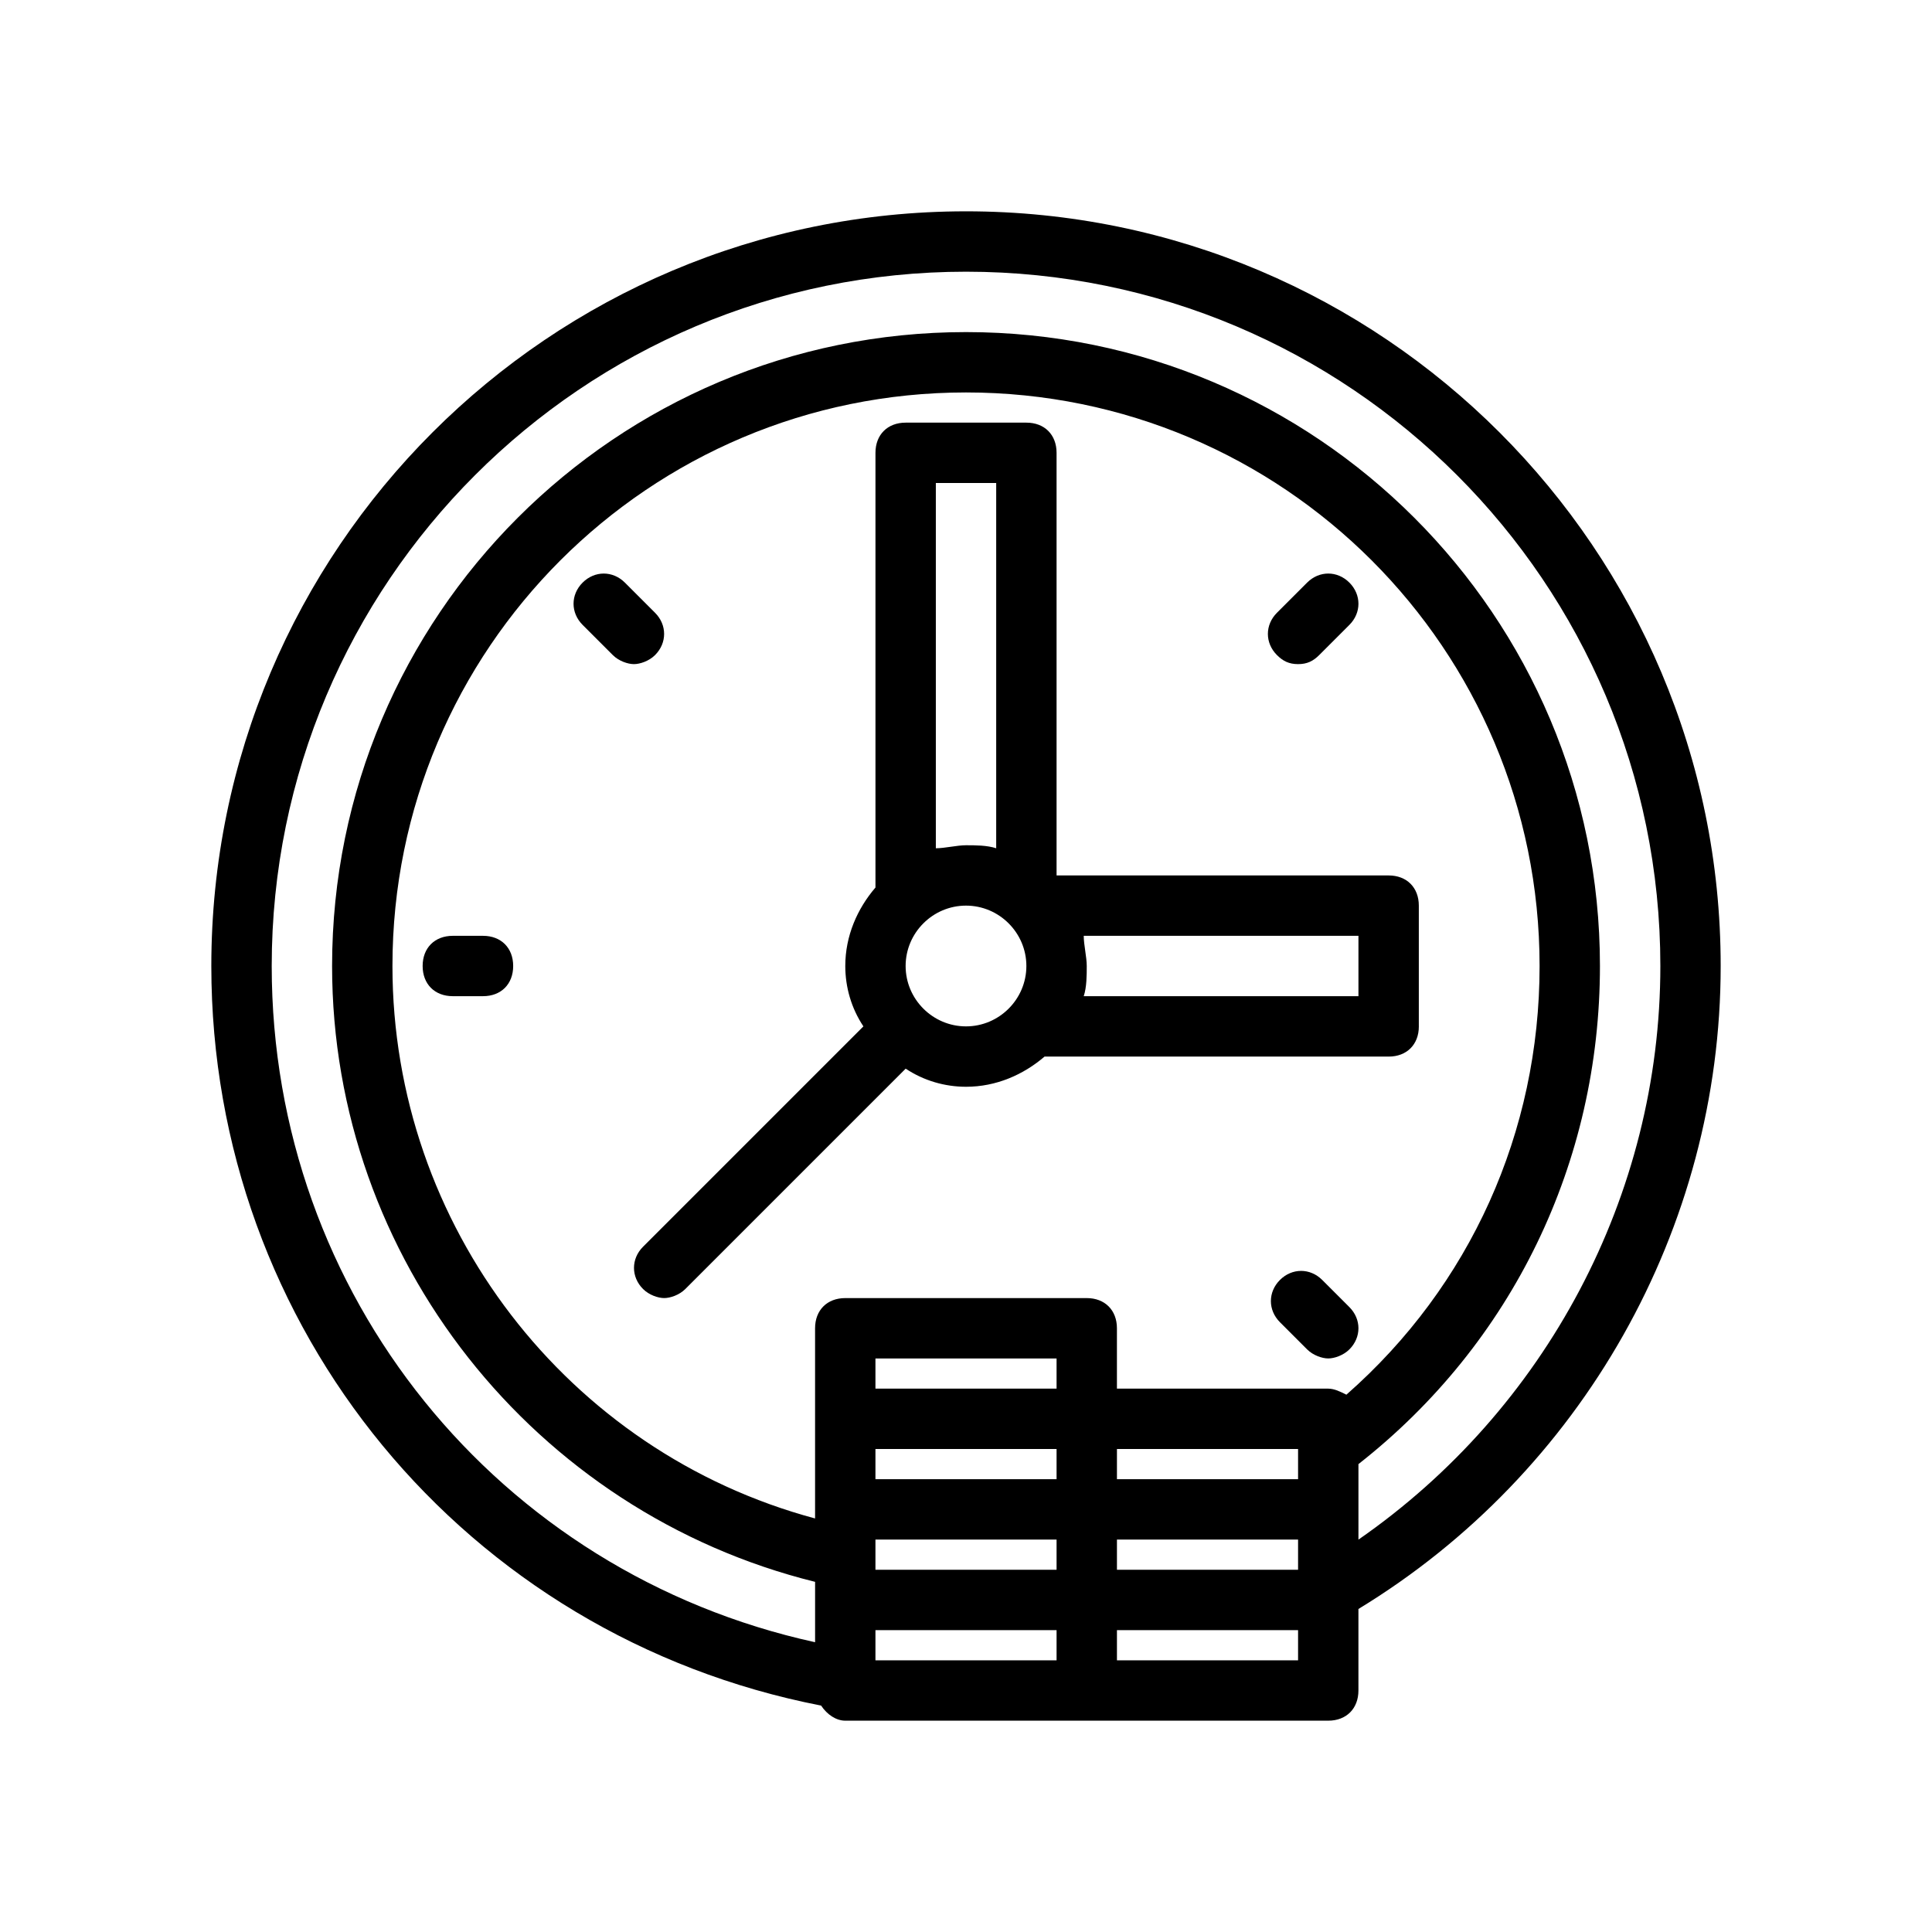 <?xml version="1.0" encoding="UTF-8"?> <svg xmlns="http://www.w3.org/2000/svg" fill="#000000" width="100pt" height="100pt" version="1.1" viewBox="0 0 100 100"><g><path d="m73.438 53.125v-6.25c0-0.938-0.625-1.562-1.562-1.562h-17.188v-21.875c0-0.938-0.625-1.562-1.562-1.562h-6.25c-0.938 0-1.562 0.625-1.562 1.562v22.5c-0.938 1.094-1.562 2.5-1.562 4.062 0 1.094 0.312 2.188 0.938 3.125l-11.406 11.406c-0.625 0.625-0.625 1.562 0 2.188 0.312 0.312 0.781 0.469 1.094 0.469s0.781-0.156 1.094-0.469l11.406-11.406c0.938 0.625 2.031 0.938 3.125 0.938 1.562 0 2.969-0.625 4.062-1.562h17.812c0.938 0 1.562-0.625 1.562-1.562zm-21.875-28.125v18.906c-0.469-0.156-1.094-0.156-1.562-0.156s-1.094 0.156-1.562 0.156v-18.906zm-4.688 25c0-1.719 1.406-3.125 3.125-3.125s3.125 1.406 3.125 3.125-1.406 3.125-3.125 3.125-3.125-1.406-3.125-3.125zm23.438 1.562h-14.219c0.156-0.469 0.156-1.094 0.156-1.562s-0.156-1.094-0.156-1.562h14.219z"></path><path d="m67.188 34.375c0.469 0 0.781-0.156 1.094-0.469l1.562-1.562c0.625-0.625 0.625-1.562 0-2.188s-1.562-0.625-2.188 0l-1.562 1.562c-0.625 0.625-0.625 1.562 0 2.188 0.312 0.312 0.625 0.469 1.094 0.469z"></path><path d="m33.906 33.906c0.625-0.625 0.625-1.562 0-2.188l-1.562-1.562c-0.625-0.625-1.562-0.625-2.188 0s-0.625 1.562 0 2.188l1.562 1.562c0.312 0.312 0.781 0.469 1.094 0.469s0.781-0.156 1.094-0.469z"></path><path d="m25 48.438h-1.562c-0.938 0-1.562 0.625-1.562 1.562s0.625 1.562 1.562 1.562h1.562c0.938 0 1.562-0.625 1.562-1.562s-0.625-1.562-1.562-1.562z"></path><path d="m68.438 66.25c-0.625-0.625-1.562-0.625-2.188 0s-0.625 1.562 0 2.188l1.406 1.406c0.312 0.312 0.781 0.469 1.094 0.469s0.781-0.156 1.094-0.469c0.625-0.625 0.625-1.562 0-2.188z"></path><path d="m50 10.938c-21.562 0-39.062 17.5-39.062 39.062 0 18.75 13.125 34.688 31.562 38.281 0.312 0.469 0.781 0.781 1.25 0.781h25c0.938 0 1.562-0.625 1.562-1.562v-4.219c11.562-7.031 18.75-19.688 18.75-33.281 0-21.562-17.5-39.062-39.062-39.062zm17.188 65.625h-9.375v-1.562h9.375zm-21.875-1.562h9.375v1.562h-9.375zm9.375-3.125h-9.375v-1.562h9.375zm-9.375 7.812h9.375v1.562h-9.375zm12.5 0h9.375v1.562h-9.375zm11.875-7.5c-0.312-0.156-0.625-0.312-0.938-0.312h-10.938v-3.125c0-0.938-0.625-1.562-1.562-1.562h-12.5c-0.938 0-1.562 0.625-1.562 1.562v9.844c-12.812-3.438-21.875-15.156-21.875-28.594 0-16.406 13.281-29.688 29.688-29.688s29.688 13.281 29.688 29.688c0 8.594-3.594 16.562-10 22.188zm-24.375 12.188h9.375v1.562h-9.375zm21.875 1.562h-9.375v-1.562h9.375zm3.125-6.25v-3.906c7.969-6.25 12.5-15.625 12.5-25.781 0-18.125-14.688-32.812-32.812-32.812s-32.812 14.688-32.812 32.812c0 15.156 10.469 28.281 25 31.875v3.125c-16.406-3.594-28.125-17.969-28.125-35 0-19.844 16.094-35.938 35.938-35.938s35.938 16.094 35.938 35.938c0 11.875-5.938 22.969-15.625 29.688z"></path></g></svg> 